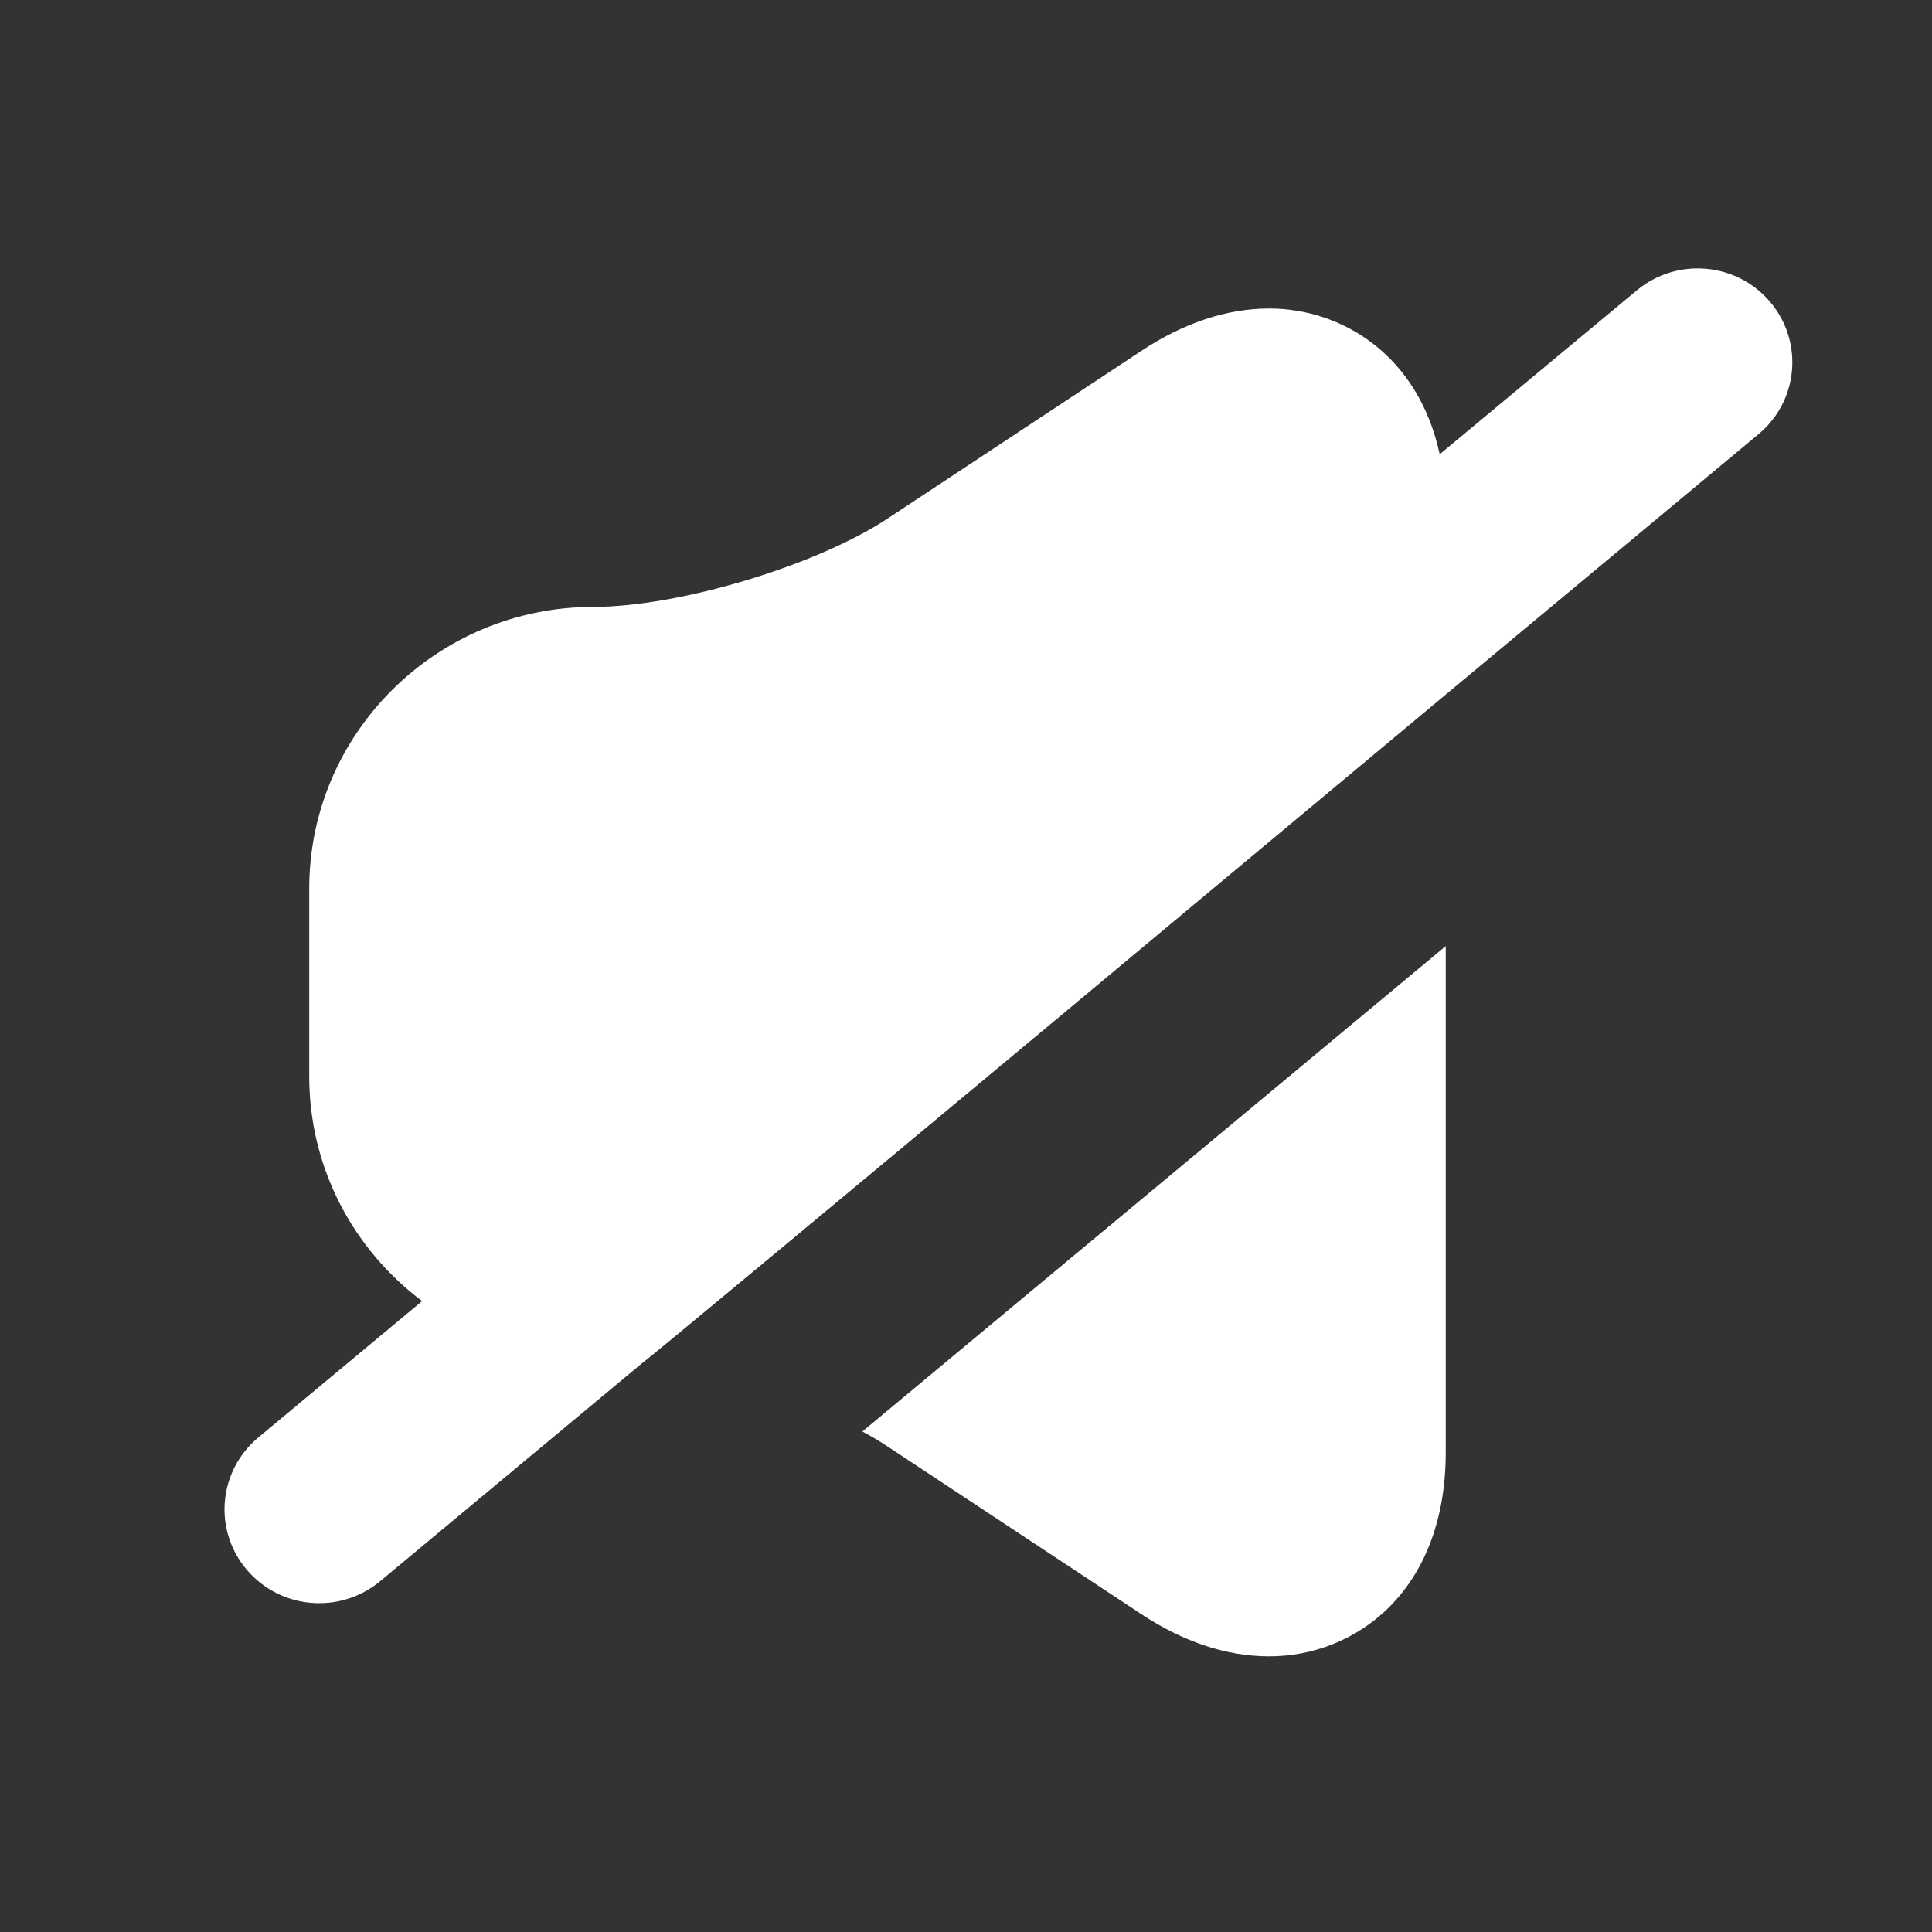 <svg width="16" height="16" viewBox="0 0 16 16" fill="none" xmlns="http://www.w3.org/2000/svg">
<rect x="0" y="0" width="16" height="16" fill="#333333" stroke="none"/>
<path fill-rule="evenodd" clip-rule="evenodd" d="M2.043 12.999C2.321 13.328 2.816 13.371 3.148 13.095L5.33 11.279C5.348 11.281 11.973 5.752 11.973 5.752L14.563 3.596C14.895 3.32 14.938 2.83 14.66 2.501C14.382 2.171 13.887 2.129 13.555 2.405L11.923 3.762C11.745 2.937 11.109 2.555 10.512 2.555C10.16 2.555 9.802 2.674 9.449 2.908L7.353 4.293C6.762 4.684 5.623 5.026 4.914 5.026C3.617 5.026 2.561 6.073 2.561 7.359V8.915C2.561 9.673 2.928 10.349 3.496 10.775L2.14 11.904C1.808 12.18 1.764 12.67 2.043 12.999ZM11.973 12.026V7.835L7.142 11.855C7.218 11.896 7.288 11.937 7.352 11.98L9.448 13.365C9.802 13.599 10.159 13.717 10.511 13.717C11.216 13.718 11.973 13.188 11.973 12.026Z" fill="white"/>
</svg>
